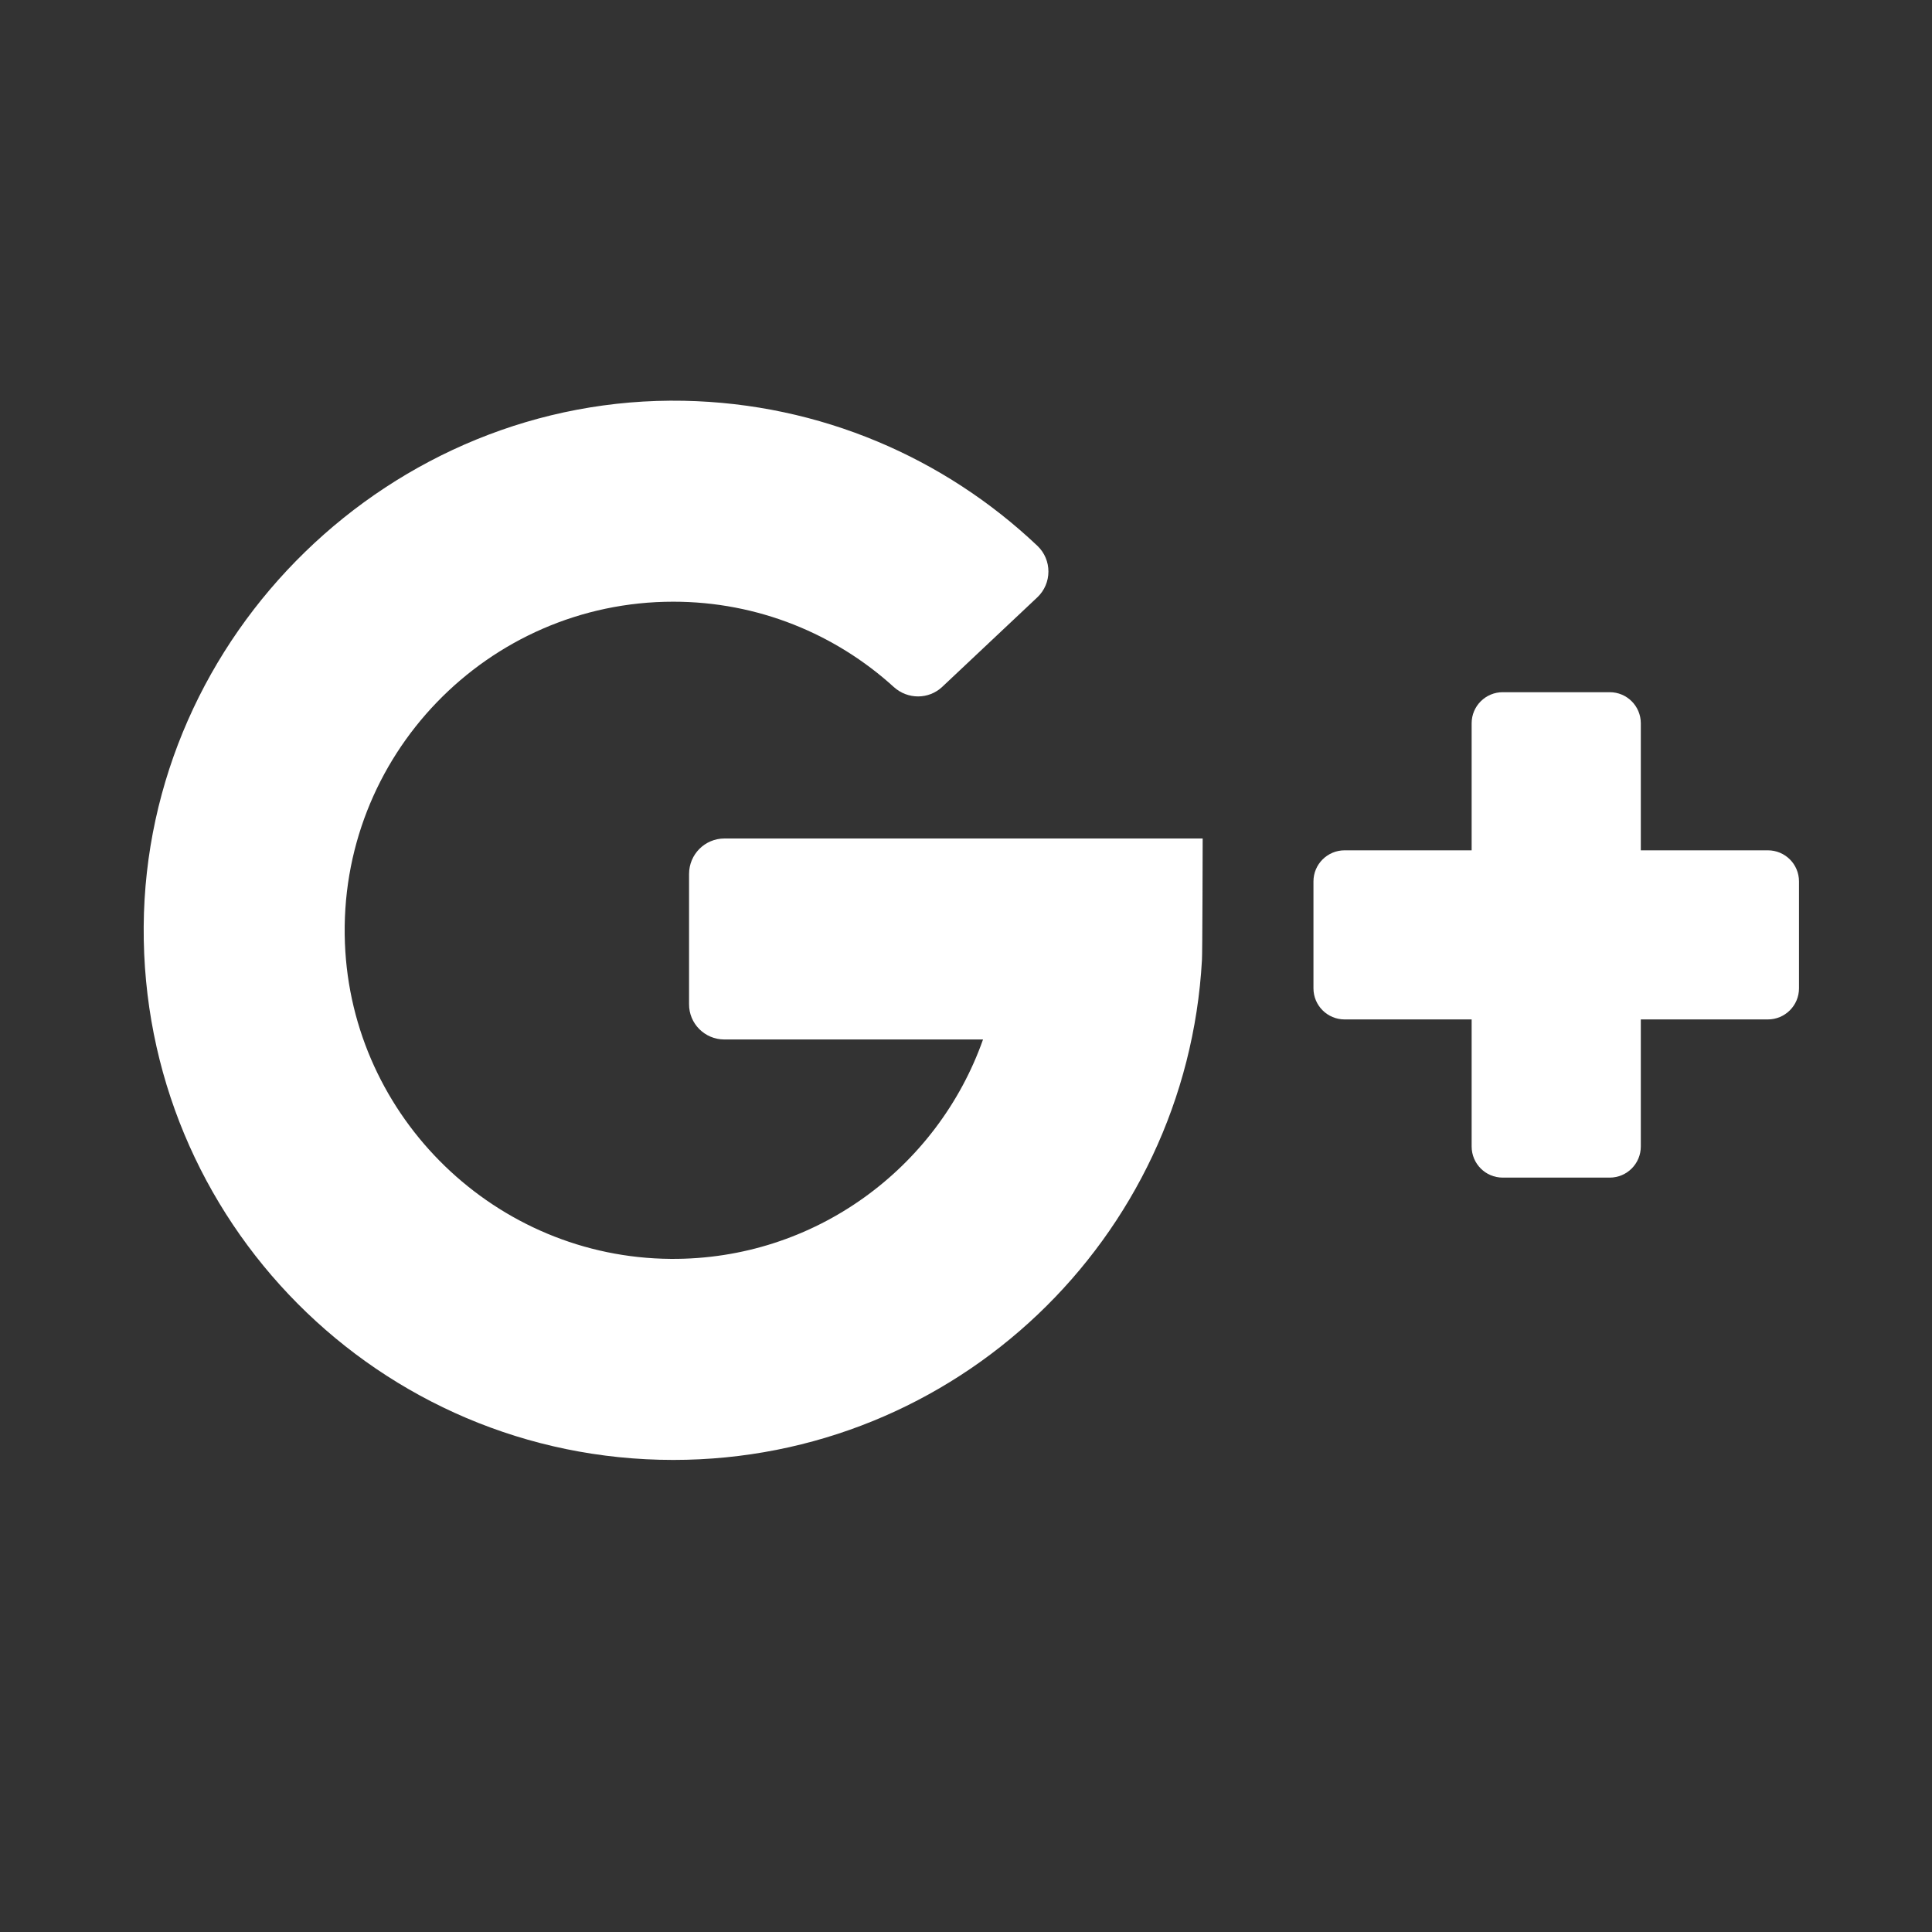 <?xml version="1.0" encoding="utf-8"?>
<!-- Generator: Adobe Illustrator 15.0.0, SVG Export Plug-In . SVG Version: 6.00 Build 0)  -->
<!DOCTYPE svg PUBLIC "-//W3C//DTD SVG 1.1//EN" "http://www.w3.org/Graphics/SVG/1.1/DTD/svg11.dtd">
<svg version="1.1" id="Layer_1" xmlns="http://www.w3.org/2000/svg" xmlns:xlink="http://www.w3.org/1999/xlink" x="0px" y="0px"
	 width="32px" height="32px" viewBox="0 0 32 32" enable-background="new 0 0 32 32" xml:space="preserve">
<rect x="0" y="0" width="32" height="32" fill="#333333" stroke="none"/>
<g>
	<path fill="#FFFFFF" d="M11.998,17.217h4.284c-0.752,2.128-2.788,3.651-5.172,3.634c-2.893-0.021-5.285-2.336-5.397-5.227
		c-0.12-3.099,2.366-5.658,5.438-5.658c1.404,0,2.687,0.535,3.653,1.413c0.229,0.208,0.578,0.209,0.803-0.003l1.573-1.481
		c0.246-0.231,0.247-0.623,0.002-0.855c-1.533-1.452-3.589-2.357-5.856-2.402c-4.836-0.094-8.913,3.871-8.946,8.708
		c-0.034,4.874,3.906,8.835,8.772,8.835c4.679,0,8.5-3.664,8.756-8.279c0.008-0.059,0.012-2.014,0.012-2.014h-7.92
		c-0.325,0-0.587,0.263-0.587,0.588v2.154C11.41,16.954,11.673,17.217,11.998,17.217z"/>
	<path fill="#FFFFFF" d="M27.177,14.084v-2.104c0-0.285-0.23-0.515-0.515-0.515H24.89c-0.284,0-0.515,0.23-0.515,0.515v2.104h-2.104
		c-0.284,0-0.516,0.23-0.516,0.515v1.771c0,0.284,0.231,0.515,0.516,0.515h2.104v2.104c0,0.285,0.23,0.516,0.515,0.516h1.772
		c0.284,0,0.515-0.23,0.515-0.516v-2.104h2.104c0.285,0,0.516-0.231,0.516-0.515v-1.771c0-0.285-0.23-0.515-0.516-0.515H27.177
		L27.177,14.084z"/>
</g>
</svg>
